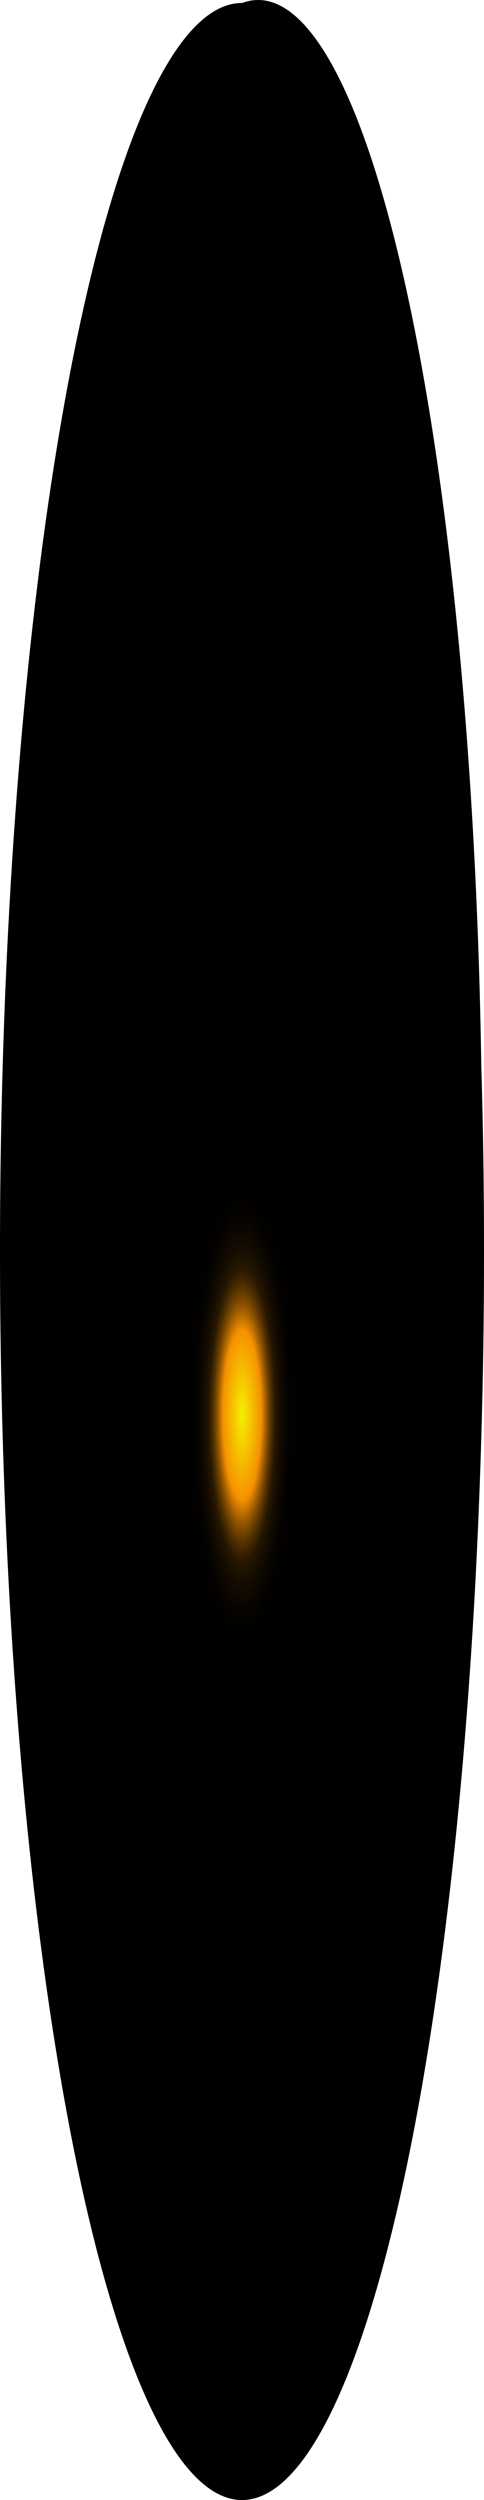<?xml version="1.0" encoding="utf-8"?>
<svg xmlns="http://www.w3.org/2000/svg" fill="none" height="100%" overflow="visible" preserveAspectRatio="none" style="display: block;" viewBox="0 0 17.487 90.165" width="100%">
<path d="M17.388 38.373C17.656 47.464 17.378 56.761 16.589 65.013C15.801 73.265 14.541 80.076 12.979 84.53C11.417 88.984 9.627 90.869 7.851 89.929C6.074 88.99 4.396 85.273 3.042 79.276C1.689 73.28 0.724 65.292 0.277 56.388C-0.169 47.483 -0.075 38.089 0.546 29.468C1.168 20.846 2.287 13.411 3.753 8.162C5.219 2.913 6.962 0.102 8.748 0.107C10.877 -0.679 12.981 2.902 14.599 10.071C16.218 17.239 17.22 27.413 17.388 38.373Z" fill="url(#paint0_radial_0_368)" id="Vector" style="mix-blend-mode:screen"/>
<defs>
<radialGradient cx="0" cy="0" gradientTransform="translate(8.748 51.045) scale(8.64 38.266)" gradientUnits="userSpaceOnUse" id="paint0_radial_0_368" r="1">
<stop stop-color="#F6F000"/>
<stop offset="0.08" stop-color="#F69100"/>
<stop offset="0.09" stop-color="#C87600"/>
<stop offset="0.1" stop-color="#9D5C00"/>
<stop offset="0.11" stop-color="#774600"/>
<stop offset="0.12" stop-color="#573300"/>
<stop offset="0.13" stop-color="#3B2300"/>
<stop offset="0.14" stop-color="#251600"/>
<stop offset="0.16" stop-color="#140C00"/>
<stop offset="0.18" stop-color="#090500"/>
<stop offset="0.2" stop-color="#020100"/>
<stop offset="0.27"/>
</radialGradient>
</defs>
</svg>